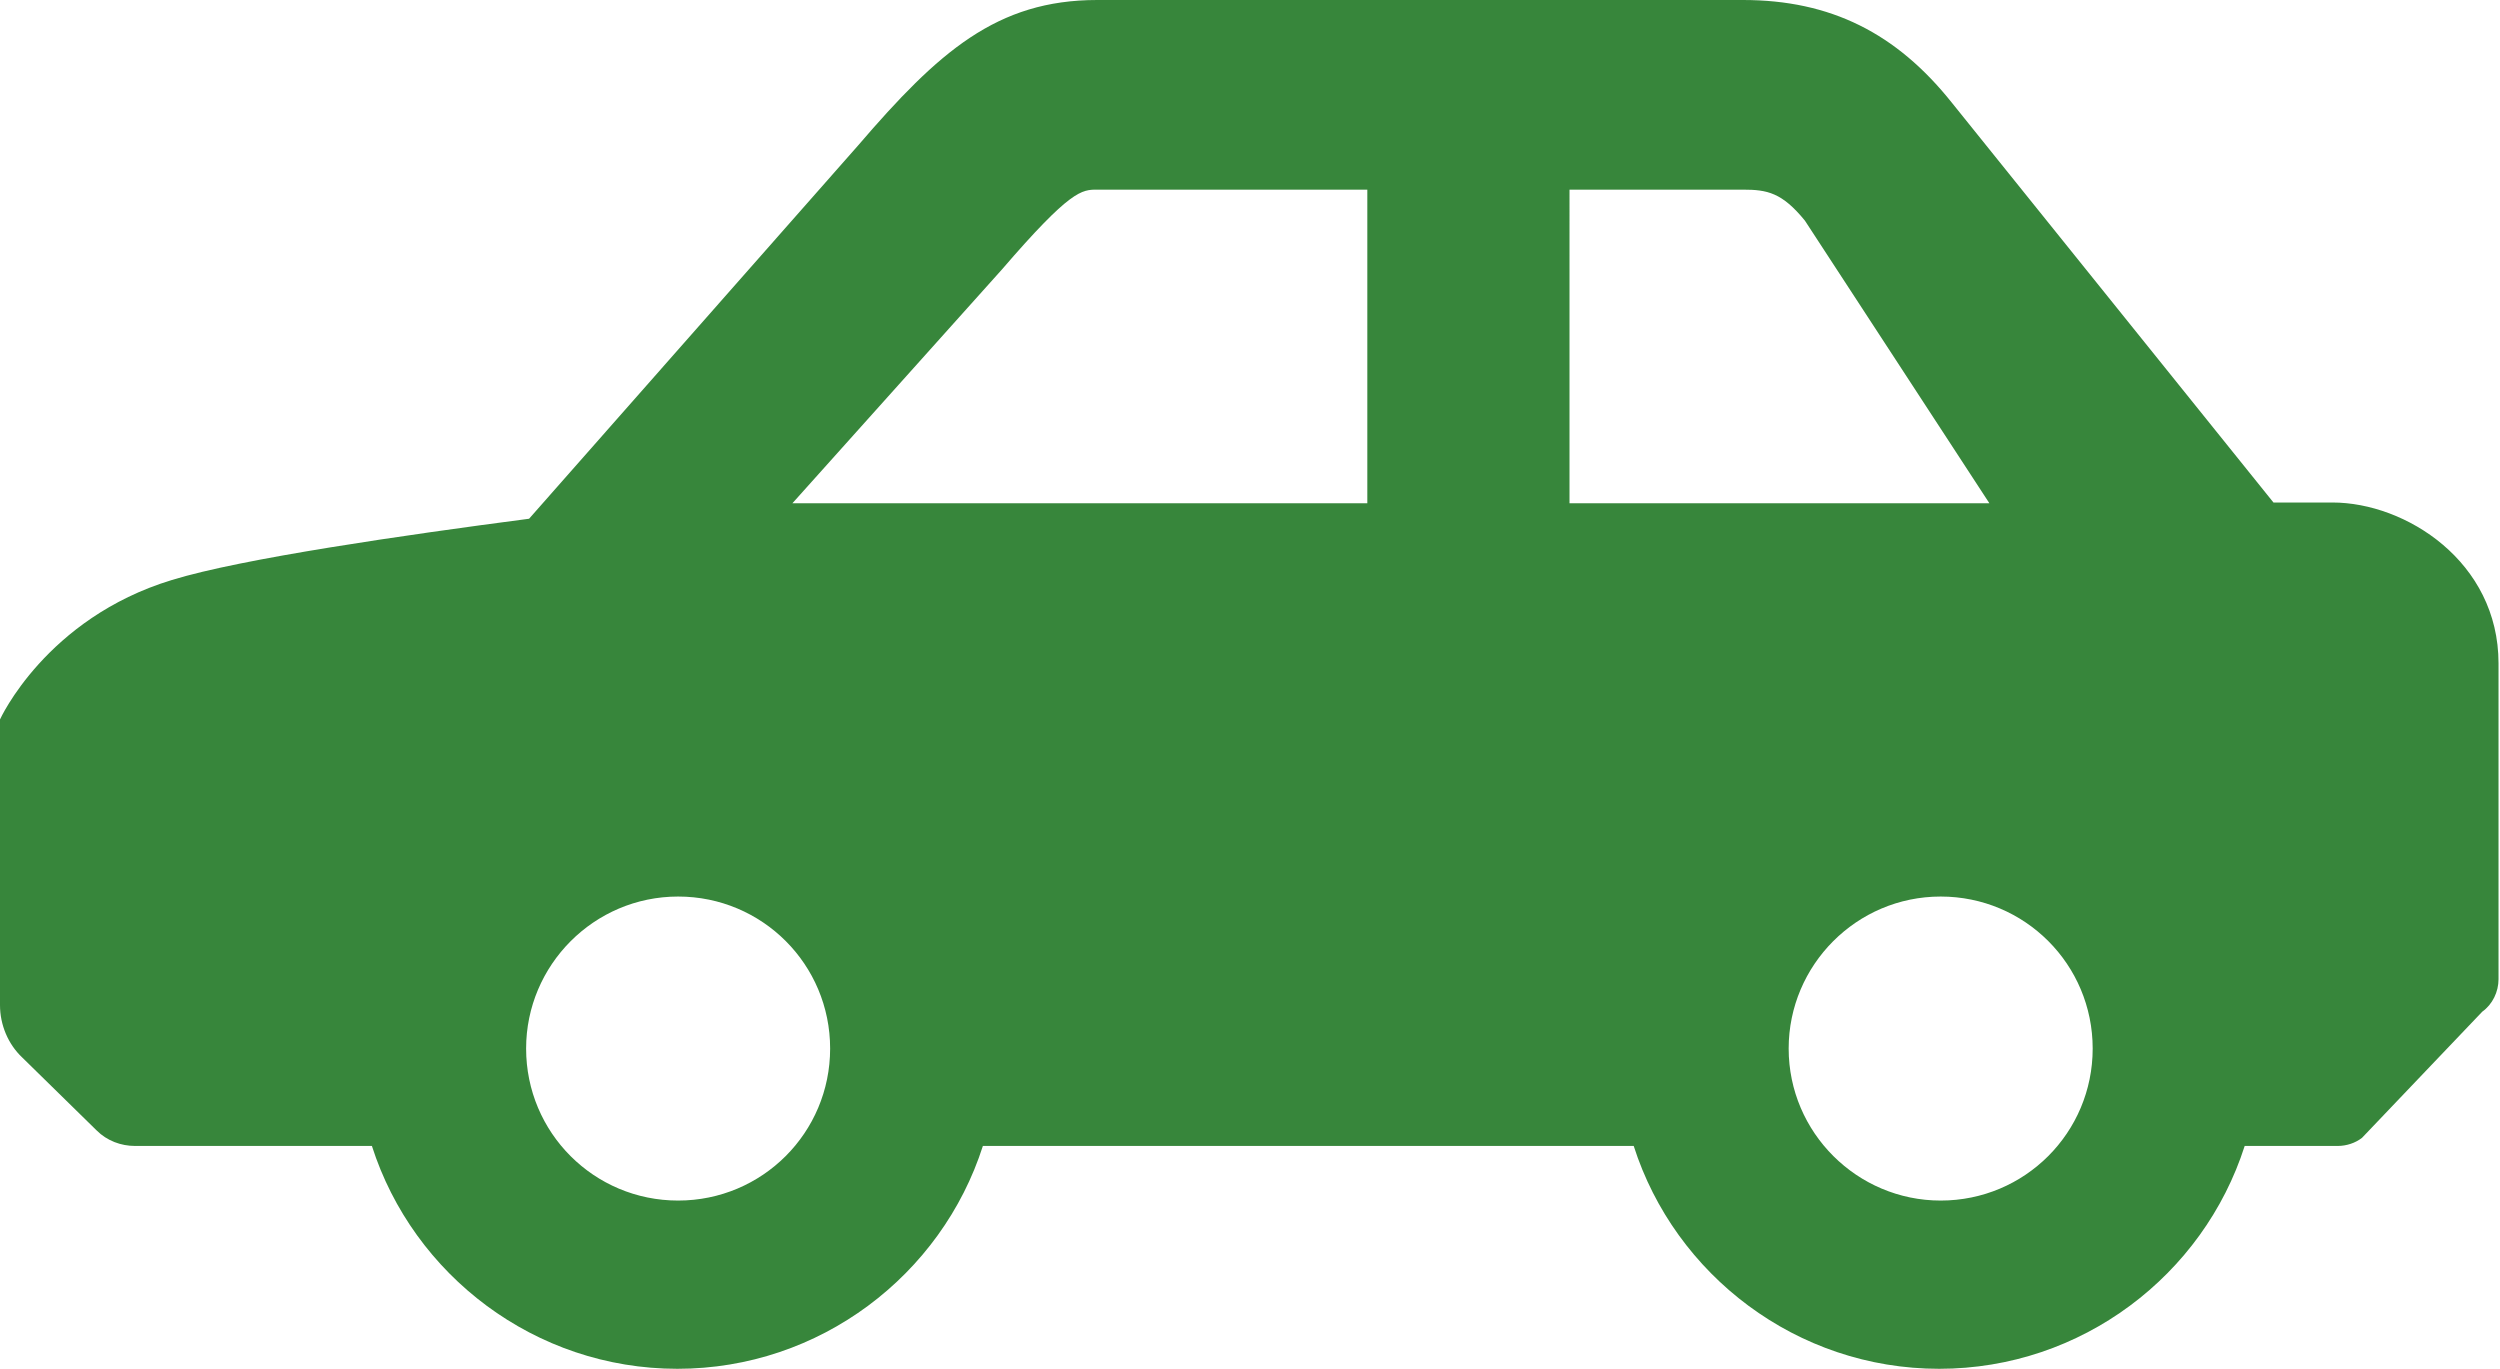 <svg xmlns="http://www.w3.org/2000/svg" viewBox="0 0 33.88 18.55"><path d="M0 9.75v3.87c0 .27.11.53.3.71l1.01.99c.14.14.33.21.52.21h3.21c.56 1.75 2.21 3.02 4.14 3.02s3.58-1.27 4.14-3.02h8.82c.56 1.75 2.21 3.02 4.14 3.02s3.58-1.27 4.14-3.02h1.26c.12 0 .24-.04.33-.11l1.63-1.71c.14-.1.22-.27.22-.44V8.99c0-1.38-1.26-2.18-2.25-2.18h-.8l-4.36-5.42C25.7.45 24.81 0 23.62 0h-8.75c-1.36 0-2.15.7-3.24 1.97L7.17 7.03c-1.68.22-3.9.54-4.84.83C.62 8.38 0 9.75 0 9.75Zm24.24 4.46c0-1.13.92-2.06 2.06-2.06s2.06.92 2.06 2.06-.92 2.06-2.06 2.06c-1.13 0-2.06-.92-2.06-2.06Zm-2.97-7.38V2.57h2.35c.33 0 .53.04.84.42l2.5 3.83h-5.69Zm-10.54 0 2.85-3.18c.93-1.08 1.08-1.08 1.29-1.08h3.66v4.25h-7.8Zm-3.6 7.38c0-1.13.92-2.06 2.06-2.06s2.06.92 2.06 2.06-.92 2.06-2.06 2.06-2.06-.92-2.06-2.06Z" style="fill:#37863b"/></svg>